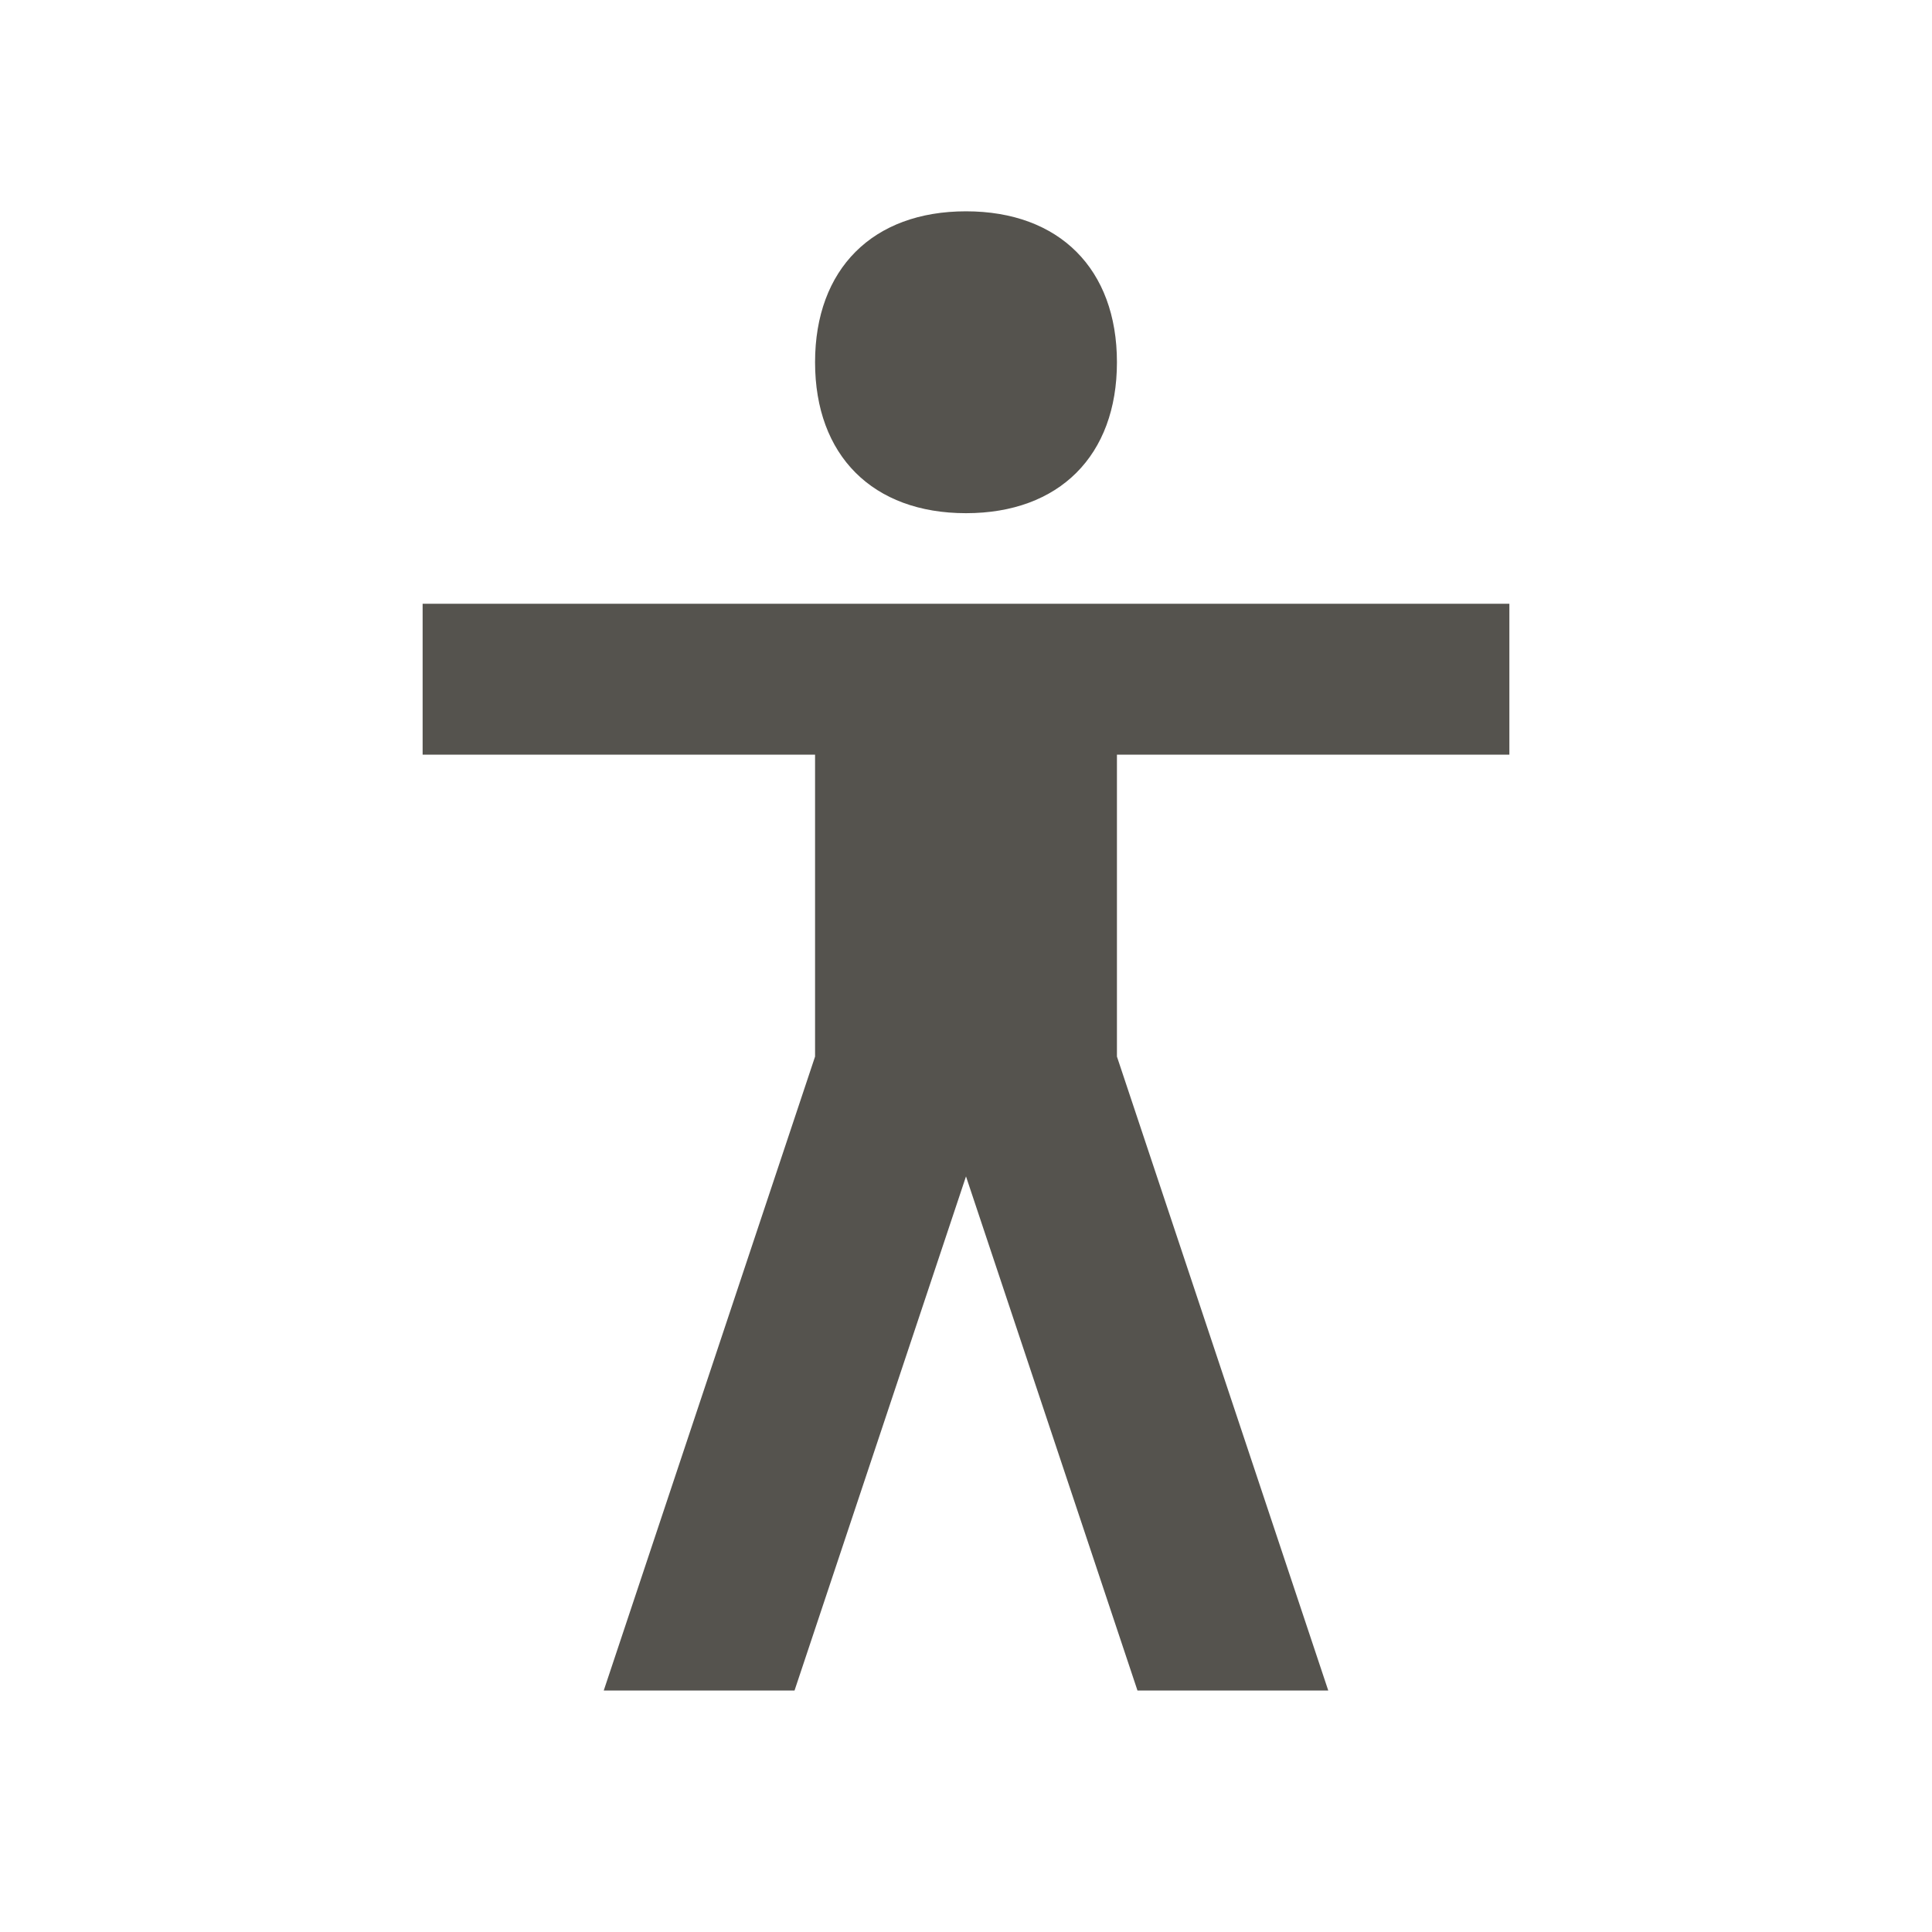 <svg xmlns="http://www.w3.org/2000/svg"  viewBox="0 0 64 64"><defs fill="#55534E" /><path  d="m27,12c0-3.09,1.91-5,5-5s5,1.91,5,5-1.91,5-5,5-5-1.91-5-5Zm23,13v-5H14v5h13v10l-7,21h6.32l5.68-17.03,5.68,17.03h6.32l-7-21v-10h13Z" fill="#55534E" /></svg>